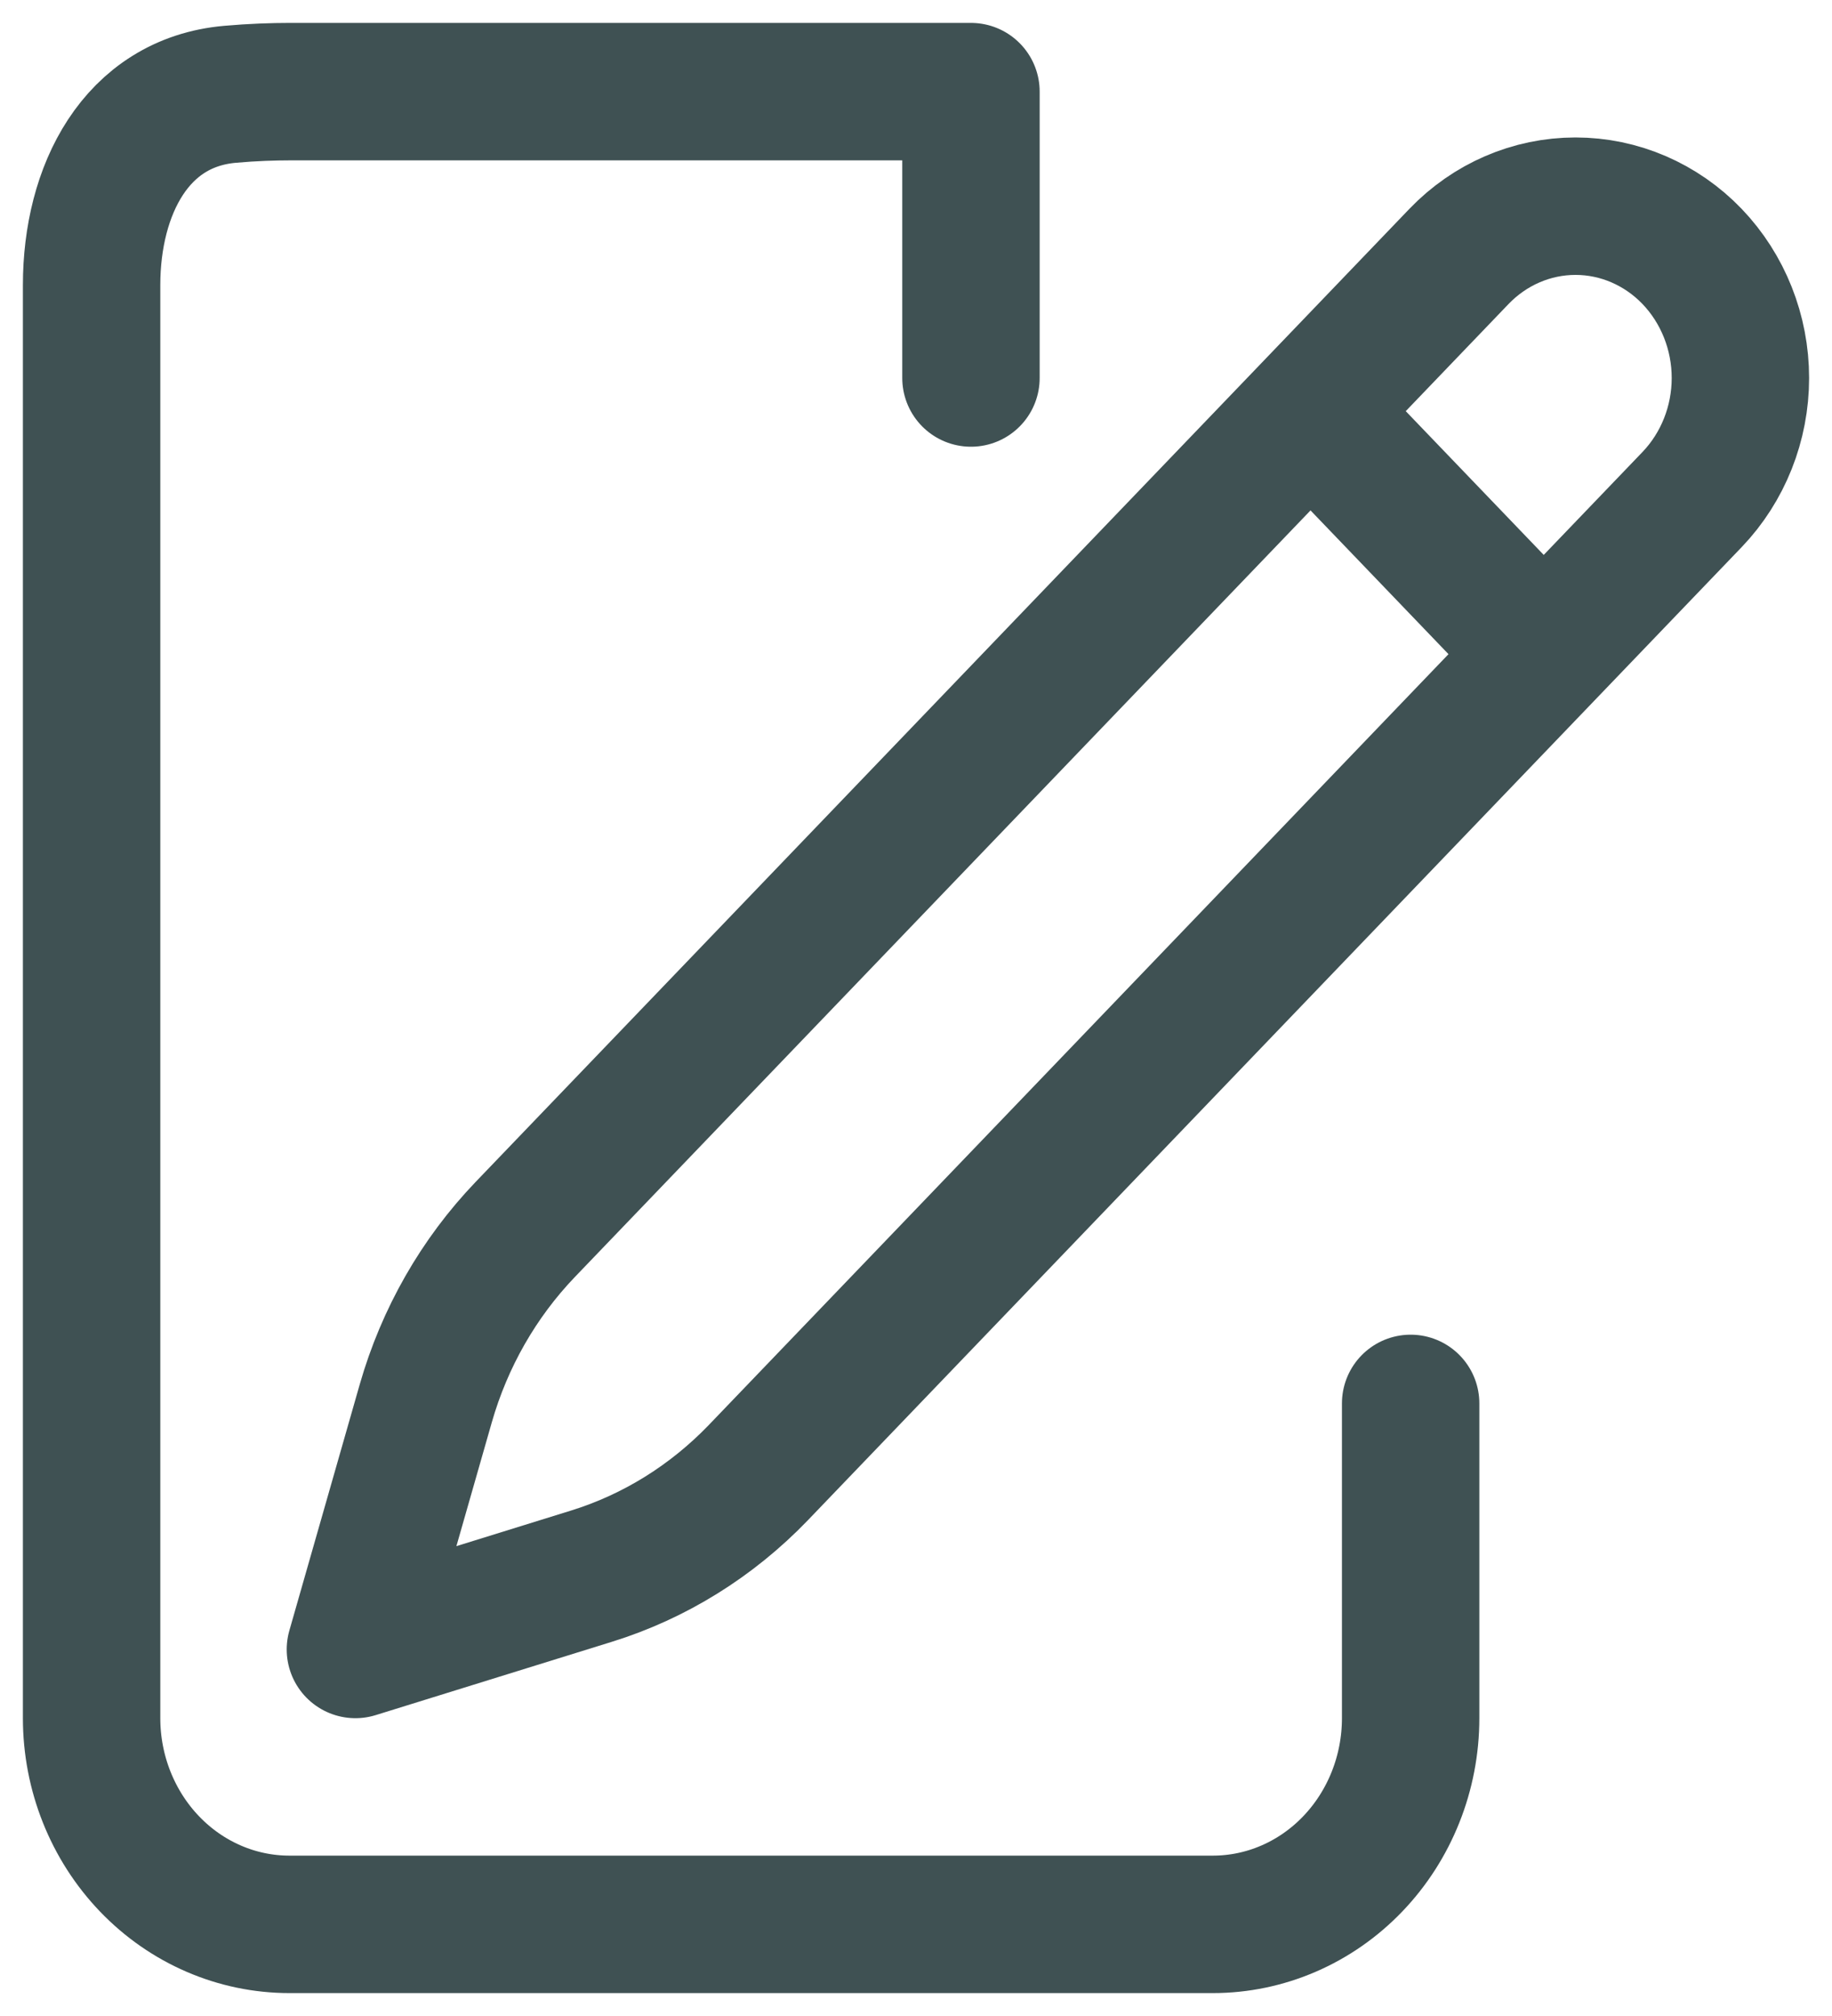 <svg width="20" height="22" viewBox="0 0 20 22" fill="none" xmlns="http://www.w3.org/2000/svg">
<path d="M14.307 4.487L15.927 2.799C16.265 2.447 16.722 2.25 17.2 2.25C17.677 2.25 18.135 2.447 18.473 2.799C18.81 3.151 19 3.628 19 4.125C19 4.622 18.81 5.099 18.473 5.451L8.279 16.07C7.771 16.598 7.145 16.987 6.458 17.2L3.88 18L4.648 15.315C4.853 14.599 5.226 13.947 5.733 13.418L14.307 4.487ZM14.307 4.487L16.84 7.125M15.4 15.315V18.75C15.4 19.347 15.172 19.919 14.767 20.341C14.362 20.763 13.813 21 13.24 21H3.16C2.587 21 2.038 20.763 1.633 20.341C1.228 19.919 1 19.347 1 18.75V8.25C1 7.732 1 4.948 1 3.111C1 2.077 1.482 1.119 2.512 1.029C2.758 1.007 2.987 1 3.16 1H7.72H10.6V4.125" stroke="#3F5153" stroke-width="1.5" stroke-linecap="round" stroke-linejoin="round"/>
</svg>
